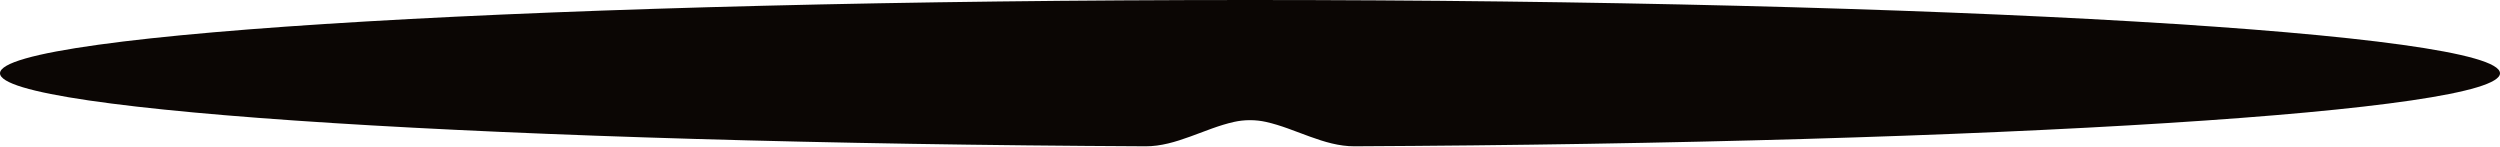 <?xml version="1.0" encoding="UTF-8"?> <svg xmlns="http://www.w3.org/2000/svg" width="1706" height="100" viewBox="0 0 1706 100" fill="none"><path fill-rule="evenodd" clip-rule="evenodd" d="M842.159 83.178C821.85 87.668 802.542 99.929 781.742 99.828C343.985 97.706 0 76.208 0 50C0 22.386 381.901 -2.29002e-05 853 -2.29002e-05C1324.1 -2.29002e-05 1706 22.386 1706 50C1706 76.208 1362.01 97.706 924.258 99.828C903.458 99.929 884.15 87.668 863.841 83.178C860.35 82.407 856.723 82 853 82C849.277 82 845.65 82.407 842.159 83.178Z" fill="#0B0604"></path></svg> 